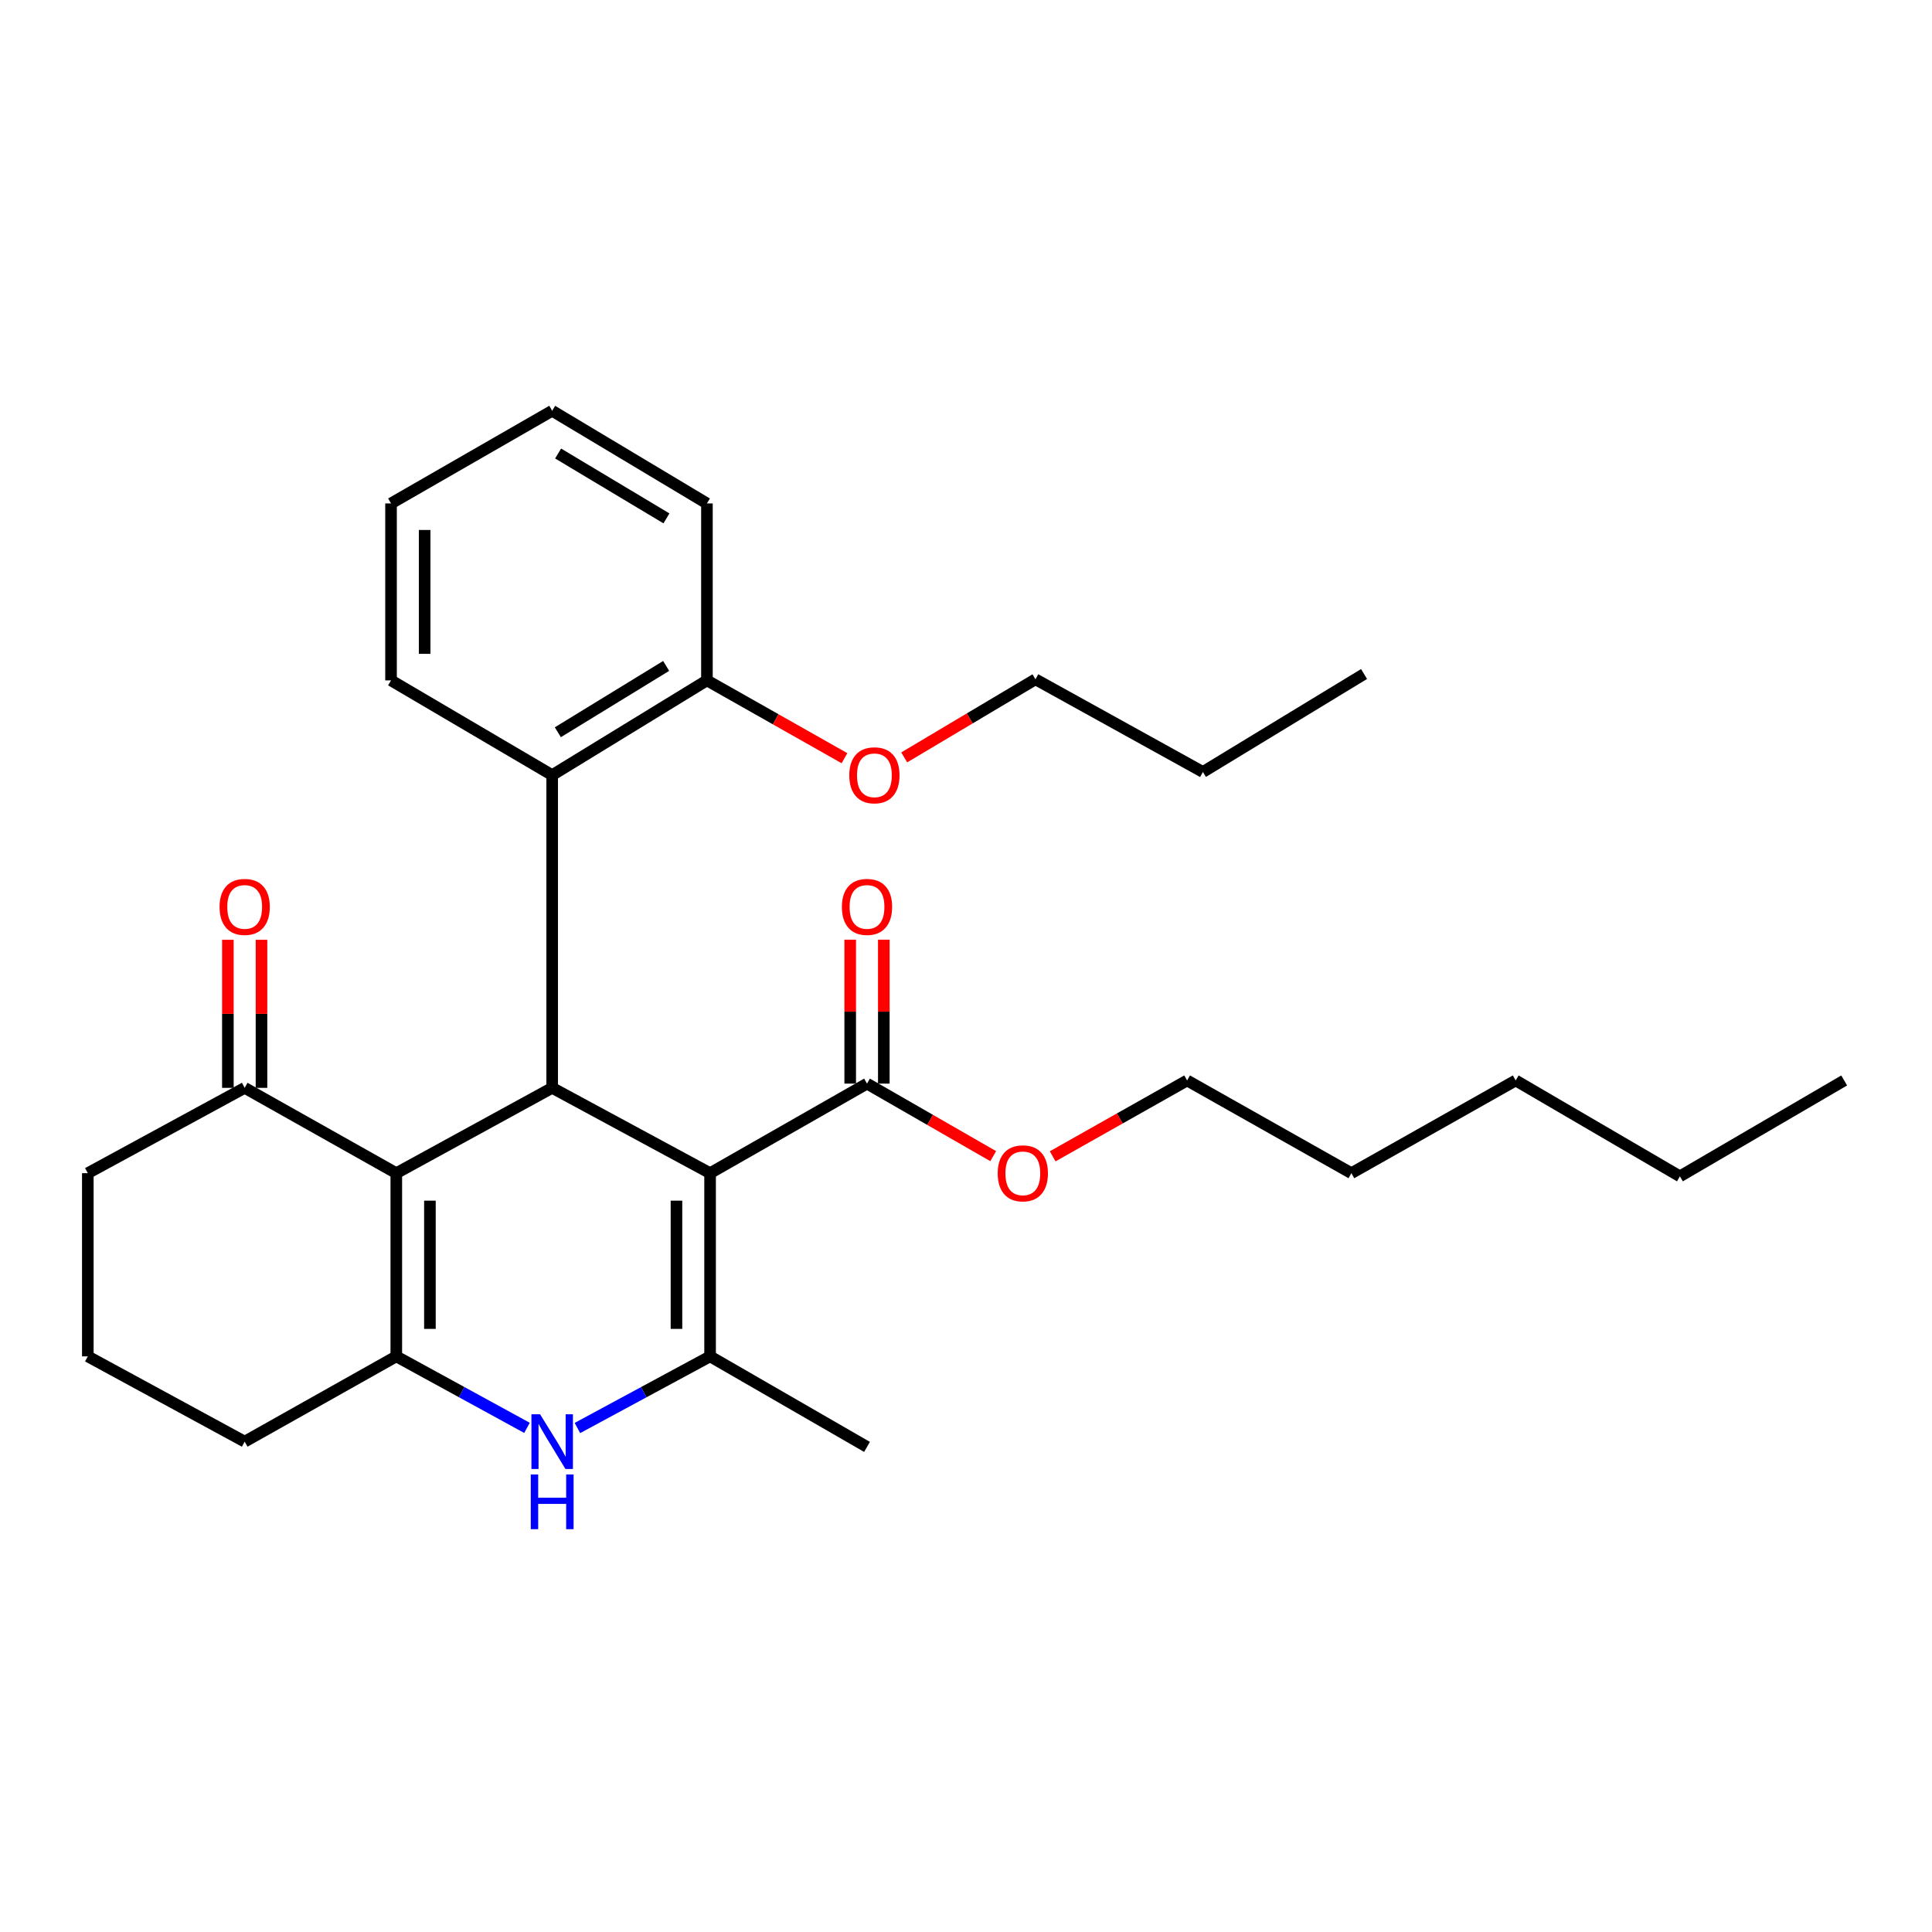 <?xml version='1.0' encoding='iso-8859-1'?>
<svg version='1.1' baseProfile='full'
              xmlns='http://www.w3.org/2000/svg'
                      xmlns:rdkit='http://www.rdkit.org/xml'
                      xmlns:xlink='http://www.w3.org/1999/xlink'
                  xml:space='preserve'
width='1000px' height='1000px' viewBox='0 0 1000 1000'>
<!-- END OF HEADER -->
<rect style='opacity:1.0;fill:#FFFFFF;stroke:none' width='1000' height='1000' x='0' y='0'> </rect>
<path class='bond-1' d='M 367.539,607.234 L 285.805,563.071' style='fill:none;fill-rule:evenodd;stroke:#000000;stroke-width:6px;stroke-linecap:butt;stroke-linejoin:miter;stroke-opacity:1' />
<path class='bond-2' d='M 367.539,607.234 L 367.539,702.056' style='fill:none;fill-rule:evenodd;stroke:#000000;stroke-width:6px;stroke-linecap:butt;stroke-linejoin:miter;stroke-opacity:1' />
<path class='bond-2' d='M 350.141,621.458 L 350.141,687.833' style='fill:none;fill-rule:evenodd;stroke:#000000;stroke-width:6px;stroke-linecap:butt;stroke-linejoin:miter;stroke-opacity:1' />
<path class='bond-5' d='M 367.539,607.234 L 448.761,560.877' style='fill:none;fill-rule:evenodd;stroke:#000000;stroke-width:6px;stroke-linecap:butt;stroke-linejoin:miter;stroke-opacity:1' />
<path class='bond-0' d='M 205.124,607.234 L 285.805,563.071' style='fill:none;fill-rule:evenodd;stroke:#000000;stroke-width:6px;stroke-linecap:butt;stroke-linejoin:miter;stroke-opacity:1' />
<path class='bond-7' d='M 205.124,607.234 L 126.648,563.071' style='fill:none;fill-rule:evenodd;stroke:#000000;stroke-width:6px;stroke-linecap:butt;stroke-linejoin:miter;stroke-opacity:1' />
<path class='bond-29' d='M 205.124,607.234 L 205.124,702.056' style='fill:none;fill-rule:evenodd;stroke:#000000;stroke-width:6px;stroke-linecap:butt;stroke-linejoin:miter;stroke-opacity:1' />
<path class='bond-29' d='M 222.523,621.458 L 222.523,687.833' style='fill:none;fill-rule:evenodd;stroke:#000000;stroke-width:6px;stroke-linecap:butt;stroke-linejoin:miter;stroke-opacity:1' />
<path class='bond-6' d='M 285.805,563.071 L 285.805,401.207' style='fill:none;fill-rule:evenodd;stroke:#000000;stroke-width:6px;stroke-linecap:butt;stroke-linejoin:miter;stroke-opacity:1' />
<path class='bond-4' d='M 367.539,702.056 L 333.203,720.597' style='fill:none;fill-rule:evenodd;stroke:#000000;stroke-width:6px;stroke-linecap:butt;stroke-linejoin:miter;stroke-opacity:1' />
<path class='bond-4' d='M 333.203,720.597 L 298.867,739.137' style='fill:none;fill-rule:evenodd;stroke:#0000FF;stroke-width:6px;stroke-linecap:butt;stroke-linejoin:miter;stroke-opacity:1' />
<path class='bond-13' d='M 367.539,702.056 L 448.761,748.916' style='fill:none;fill-rule:evenodd;stroke:#000000;stroke-width:6px;stroke-linecap:butt;stroke-linejoin:miter;stroke-opacity:1' />
<path class='bond-3' d='M 205.124,702.056 L 238.945,720.557' style='fill:none;fill-rule:evenodd;stroke:#000000;stroke-width:6px;stroke-linecap:butt;stroke-linejoin:miter;stroke-opacity:1' />
<path class='bond-3' d='M 238.945,720.557 L 272.766,739.058' style='fill:none;fill-rule:evenodd;stroke:#0000FF;stroke-width:6px;stroke-linecap:butt;stroke-linejoin:miter;stroke-opacity:1' />
<path class='bond-11' d='M 205.124,702.056 L 126.648,746.19' style='fill:none;fill-rule:evenodd;stroke:#000000;stroke-width:6px;stroke-linecap:butt;stroke-linejoin:miter;stroke-opacity:1' />
<path class='bond-9' d='M 457.461,560.877 L 457.461,523.629' style='fill:none;fill-rule:evenodd;stroke:#000000;stroke-width:6px;stroke-linecap:butt;stroke-linejoin:miter;stroke-opacity:1' />
<path class='bond-9' d='M 457.461,523.629 L 457.461,486.38' style='fill:none;fill-rule:evenodd;stroke:#FF0000;stroke-width:6px;stroke-linecap:butt;stroke-linejoin:miter;stroke-opacity:1' />
<path class='bond-9' d='M 440.062,560.877 L 440.062,523.629' style='fill:none;fill-rule:evenodd;stroke:#000000;stroke-width:6px;stroke-linecap:butt;stroke-linejoin:miter;stroke-opacity:1' />
<path class='bond-9' d='M 440.062,523.629 L 440.062,486.38' style='fill:none;fill-rule:evenodd;stroke:#FF0000;stroke-width:6px;stroke-linecap:butt;stroke-linejoin:miter;stroke-opacity:1' />
<path class='bond-12' d='M 448.761,560.877 L 481.424,579.651' style='fill:none;fill-rule:evenodd;stroke:#000000;stroke-width:6px;stroke-linecap:butt;stroke-linejoin:miter;stroke-opacity:1' />
<path class='bond-12' d='M 481.424,579.651 L 514.087,598.425' style='fill:none;fill-rule:evenodd;stroke:#FF0000;stroke-width:6px;stroke-linecap:butt;stroke-linejoin:miter;stroke-opacity:1' />
<path class='bond-8' d='M 285.805,401.207 L 365.906,352.163' style='fill:none;fill-rule:evenodd;stroke:#000000;stroke-width:6px;stroke-linecap:butt;stroke-linejoin:miter;stroke-opacity:1' />
<path class='bond-8' d='M 288.735,379.012 L 344.806,344.681' style='fill:none;fill-rule:evenodd;stroke:#000000;stroke-width:6px;stroke-linecap:butt;stroke-linejoin:miter;stroke-opacity:1' />
<path class='bond-15' d='M 285.805,401.207 L 202.399,352.163' style='fill:none;fill-rule:evenodd;stroke:#000000;stroke-width:6px;stroke-linecap:butt;stroke-linejoin:miter;stroke-opacity:1' />
<path class='bond-10' d='M 135.347,563.071 L 135.347,524.753' style='fill:none;fill-rule:evenodd;stroke:#000000;stroke-width:6px;stroke-linecap:butt;stroke-linejoin:miter;stroke-opacity:1' />
<path class='bond-10' d='M 135.347,524.753 L 135.347,486.435' style='fill:none;fill-rule:evenodd;stroke:#FF0000;stroke-width:6px;stroke-linecap:butt;stroke-linejoin:miter;stroke-opacity:1' />
<path class='bond-10' d='M 117.948,563.071 L 117.948,524.753' style='fill:none;fill-rule:evenodd;stroke:#000000;stroke-width:6px;stroke-linecap:butt;stroke-linejoin:miter;stroke-opacity:1' />
<path class='bond-10' d='M 117.948,524.753 L 117.948,486.435' style='fill:none;fill-rule:evenodd;stroke:#FF0000;stroke-width:6px;stroke-linecap:butt;stroke-linejoin:miter;stroke-opacity:1' />
<path class='bond-16' d='M 126.648,563.071 L 45.455,607.234' style='fill:none;fill-rule:evenodd;stroke:#000000;stroke-width:6px;stroke-linecap:butt;stroke-linejoin:miter;stroke-opacity:1' />
<path class='bond-14' d='M 365.906,352.163 L 401.503,372.303' style='fill:none;fill-rule:evenodd;stroke:#000000;stroke-width:6px;stroke-linecap:butt;stroke-linejoin:miter;stroke-opacity:1' />
<path class='bond-14' d='M 401.503,372.303 L 437.099,392.443' style='fill:none;fill-rule:evenodd;stroke:#FF0000;stroke-width:6px;stroke-linecap:butt;stroke-linejoin:miter;stroke-opacity:1' />
<path class='bond-18' d='M 365.906,352.163 L 365.906,260.579' style='fill:none;fill-rule:evenodd;stroke:#000000;stroke-width:6px;stroke-linecap:butt;stroke-linejoin:miter;stroke-opacity:1' />
<path class='bond-17' d='M 126.648,746.19 L 45.455,702.056' style='fill:none;fill-rule:evenodd;stroke:#000000;stroke-width:6px;stroke-linecap:butt;stroke-linejoin:miter;stroke-opacity:1' />
<path class='bond-19' d='M 544.854,598.519 L 579.649,578.881' style='fill:none;fill-rule:evenodd;stroke:#FF0000;stroke-width:6px;stroke-linecap:butt;stroke-linejoin:miter;stroke-opacity:1' />
<path class='bond-19' d='M 579.649,578.881 L 614.443,559.243' style='fill:none;fill-rule:evenodd;stroke:#000000;stroke-width:6px;stroke-linecap:butt;stroke-linejoin:miter;stroke-opacity:1' />
<path class='bond-20' d='M 468.014,392.028 L 501.981,371.815' style='fill:none;fill-rule:evenodd;stroke:#FF0000;stroke-width:6px;stroke-linecap:butt;stroke-linejoin:miter;stroke-opacity:1' />
<path class='bond-20' d='M 501.981,371.815 L 535.947,351.602' style='fill:none;fill-rule:evenodd;stroke:#000000;stroke-width:6px;stroke-linecap:butt;stroke-linejoin:miter;stroke-opacity:1' />
<path class='bond-25' d='M 202.399,352.163 L 202.399,260.579' style='fill:none;fill-rule:evenodd;stroke:#000000;stroke-width:6px;stroke-linecap:butt;stroke-linejoin:miter;stroke-opacity:1' />
<path class='bond-25' d='M 219.797,338.425 L 219.797,274.316' style='fill:none;fill-rule:evenodd;stroke:#000000;stroke-width:6px;stroke-linecap:butt;stroke-linejoin:miter;stroke-opacity:1' />
<path class='bond-30' d='M 45.455,607.234 L 45.455,702.056' style='fill:none;fill-rule:evenodd;stroke:#000000;stroke-width:6px;stroke-linecap:butt;stroke-linejoin:miter;stroke-opacity:1' />
<path class='bond-31' d='M 365.906,260.579 L 285.805,212.617' style='fill:none;fill-rule:evenodd;stroke:#000000;stroke-width:6px;stroke-linecap:butt;stroke-linejoin:miter;stroke-opacity:1' />
<path class='bond-31' d='M 344.953,268.312 L 288.882,234.738' style='fill:none;fill-rule:evenodd;stroke:#000000;stroke-width:6px;stroke-linecap:butt;stroke-linejoin:miter;stroke-opacity:1' />
<path class='bond-22' d='M 614.443,559.243 L 699.474,607.234' style='fill:none;fill-rule:evenodd;stroke:#000000;stroke-width:6px;stroke-linecap:butt;stroke-linejoin:miter;stroke-opacity:1' />
<path class='bond-21' d='M 535.947,351.602 L 622.63,399.574' style='fill:none;fill-rule:evenodd;stroke:#000000;stroke-width:6px;stroke-linecap:butt;stroke-linejoin:miter;stroke-opacity:1' />
<path class='bond-27' d='M 622.63,399.574 L 706.027,348.867' style='fill:none;fill-rule:evenodd;stroke:#000000;stroke-width:6px;stroke-linecap:butt;stroke-linejoin:miter;stroke-opacity:1' />
<path class='bond-24' d='M 699.474,607.234 L 784.514,559.243' style='fill:none;fill-rule:evenodd;stroke:#000000;stroke-width:6px;stroke-linecap:butt;stroke-linejoin:miter;stroke-opacity:1' />
<path class='bond-23' d='M 869.515,608.868 L 784.514,559.243' style='fill:none;fill-rule:evenodd;stroke:#000000;stroke-width:6px;stroke-linecap:butt;stroke-linejoin:miter;stroke-opacity:1' />
<path class='bond-26' d='M 869.515,608.868 L 954.545,559.243' style='fill:none;fill-rule:evenodd;stroke:#000000;stroke-width:6px;stroke-linecap:butt;stroke-linejoin:miter;stroke-opacity:1' />
<path class='bond-28' d='M 202.399,260.579 L 285.805,212.617' style='fill:none;fill-rule:evenodd;stroke:#000000;stroke-width:6px;stroke-linecap:butt;stroke-linejoin:miter;stroke-opacity:1' />
<path  class='atom-5' d='M 279.545 732.03
L 288.825 747.03
Q 289.745 748.51, 291.225 751.19
Q 292.705 753.87, 292.785 754.03
L 292.785 732.03
L 296.545 732.03
L 296.545 760.35
L 292.665 760.35
L 282.705 743.95
Q 281.545 742.03, 280.305 739.83
Q 279.105 737.63, 278.745 736.95
L 278.745 760.35
L 275.065 760.35
L 275.065 732.03
L 279.545 732.03
' fill='#0000FF'/>
<path  class='atom-5' d='M 274.725 763.182
L 278.565 763.182
L 278.565 775.222
L 293.045 775.222
L 293.045 763.182
L 296.885 763.182
L 296.885 791.502
L 293.045 791.502
L 293.045 778.422
L 278.565 778.422
L 278.565 791.502
L 274.725 791.502
L 274.725 763.182
' fill='#0000FF'/>
<path  class='atom-10' d='M 435.761 469.412
Q 435.761 462.612, 439.121 458.812
Q 442.481 455.012, 448.761 455.012
Q 455.041 455.012, 458.401 458.812
Q 461.761 462.612, 461.761 469.412
Q 461.761 476.292, 458.361 480.212
Q 454.961 484.092, 448.761 484.092
Q 442.521 484.092, 439.121 480.212
Q 435.761 476.332, 435.761 469.412
M 448.761 480.892
Q 453.081 480.892, 455.401 478.012
Q 457.761 475.092, 457.761 469.412
Q 457.761 463.852, 455.401 461.052
Q 453.081 458.212, 448.761 458.212
Q 444.441 458.212, 442.081 461.012
Q 439.761 463.812, 439.761 469.412
Q 439.761 475.132, 442.081 478.012
Q 444.441 480.892, 448.761 480.892
' fill='#FF0000'/>
<path  class='atom-11' d='M 113.648 469.412
Q 113.648 462.612, 117.008 458.812
Q 120.368 455.012, 126.648 455.012
Q 132.928 455.012, 136.288 458.812
Q 139.648 462.612, 139.648 469.412
Q 139.648 476.292, 136.248 480.212
Q 132.848 484.092, 126.648 484.092
Q 120.408 484.092, 117.008 480.212
Q 113.648 476.332, 113.648 469.412
M 126.648 480.892
Q 130.968 480.892, 133.288 478.012
Q 135.648 475.092, 135.648 469.412
Q 135.648 463.852, 133.288 461.052
Q 130.968 458.212, 126.648 458.212
Q 122.328 458.212, 119.968 461.012
Q 117.648 463.812, 117.648 469.412
Q 117.648 475.132, 119.968 478.012
Q 122.328 480.892, 126.648 480.892
' fill='#FF0000'/>
<path  class='atom-13' d='M 516.413 607.314
Q 516.413 600.514, 519.773 596.714
Q 523.133 592.914, 529.413 592.914
Q 535.693 592.914, 539.053 596.714
Q 542.413 600.514, 542.413 607.314
Q 542.413 614.194, 539.013 618.114
Q 535.613 621.994, 529.413 621.994
Q 523.173 621.994, 519.773 618.114
Q 516.413 614.234, 516.413 607.314
M 529.413 618.794
Q 533.733 618.794, 536.053 615.914
Q 538.413 612.994, 538.413 607.314
Q 538.413 601.754, 536.053 598.954
Q 533.733 596.114, 529.413 596.114
Q 525.093 596.114, 522.733 598.914
Q 520.413 601.714, 520.413 607.314
Q 520.413 613.034, 522.733 615.914
Q 525.093 618.794, 529.413 618.794
' fill='#FF0000'/>
<path  class='atom-15' d='M 439.589 401.287
Q 439.589 394.487, 442.949 390.687
Q 446.309 386.887, 452.589 386.887
Q 458.869 386.887, 462.229 390.687
Q 465.589 394.487, 465.589 401.287
Q 465.589 408.167, 462.189 412.087
Q 458.789 415.967, 452.589 415.967
Q 446.349 415.967, 442.949 412.087
Q 439.589 408.207, 439.589 401.287
M 452.589 412.767
Q 456.909 412.767, 459.229 409.887
Q 461.589 406.967, 461.589 401.287
Q 461.589 395.727, 459.229 392.927
Q 456.909 390.087, 452.589 390.087
Q 448.269 390.087, 445.909 392.887
Q 443.589 395.687, 443.589 401.287
Q 443.589 407.007, 445.909 409.887
Q 448.269 412.767, 452.589 412.767
' fill='#FF0000'/>
</svg>
